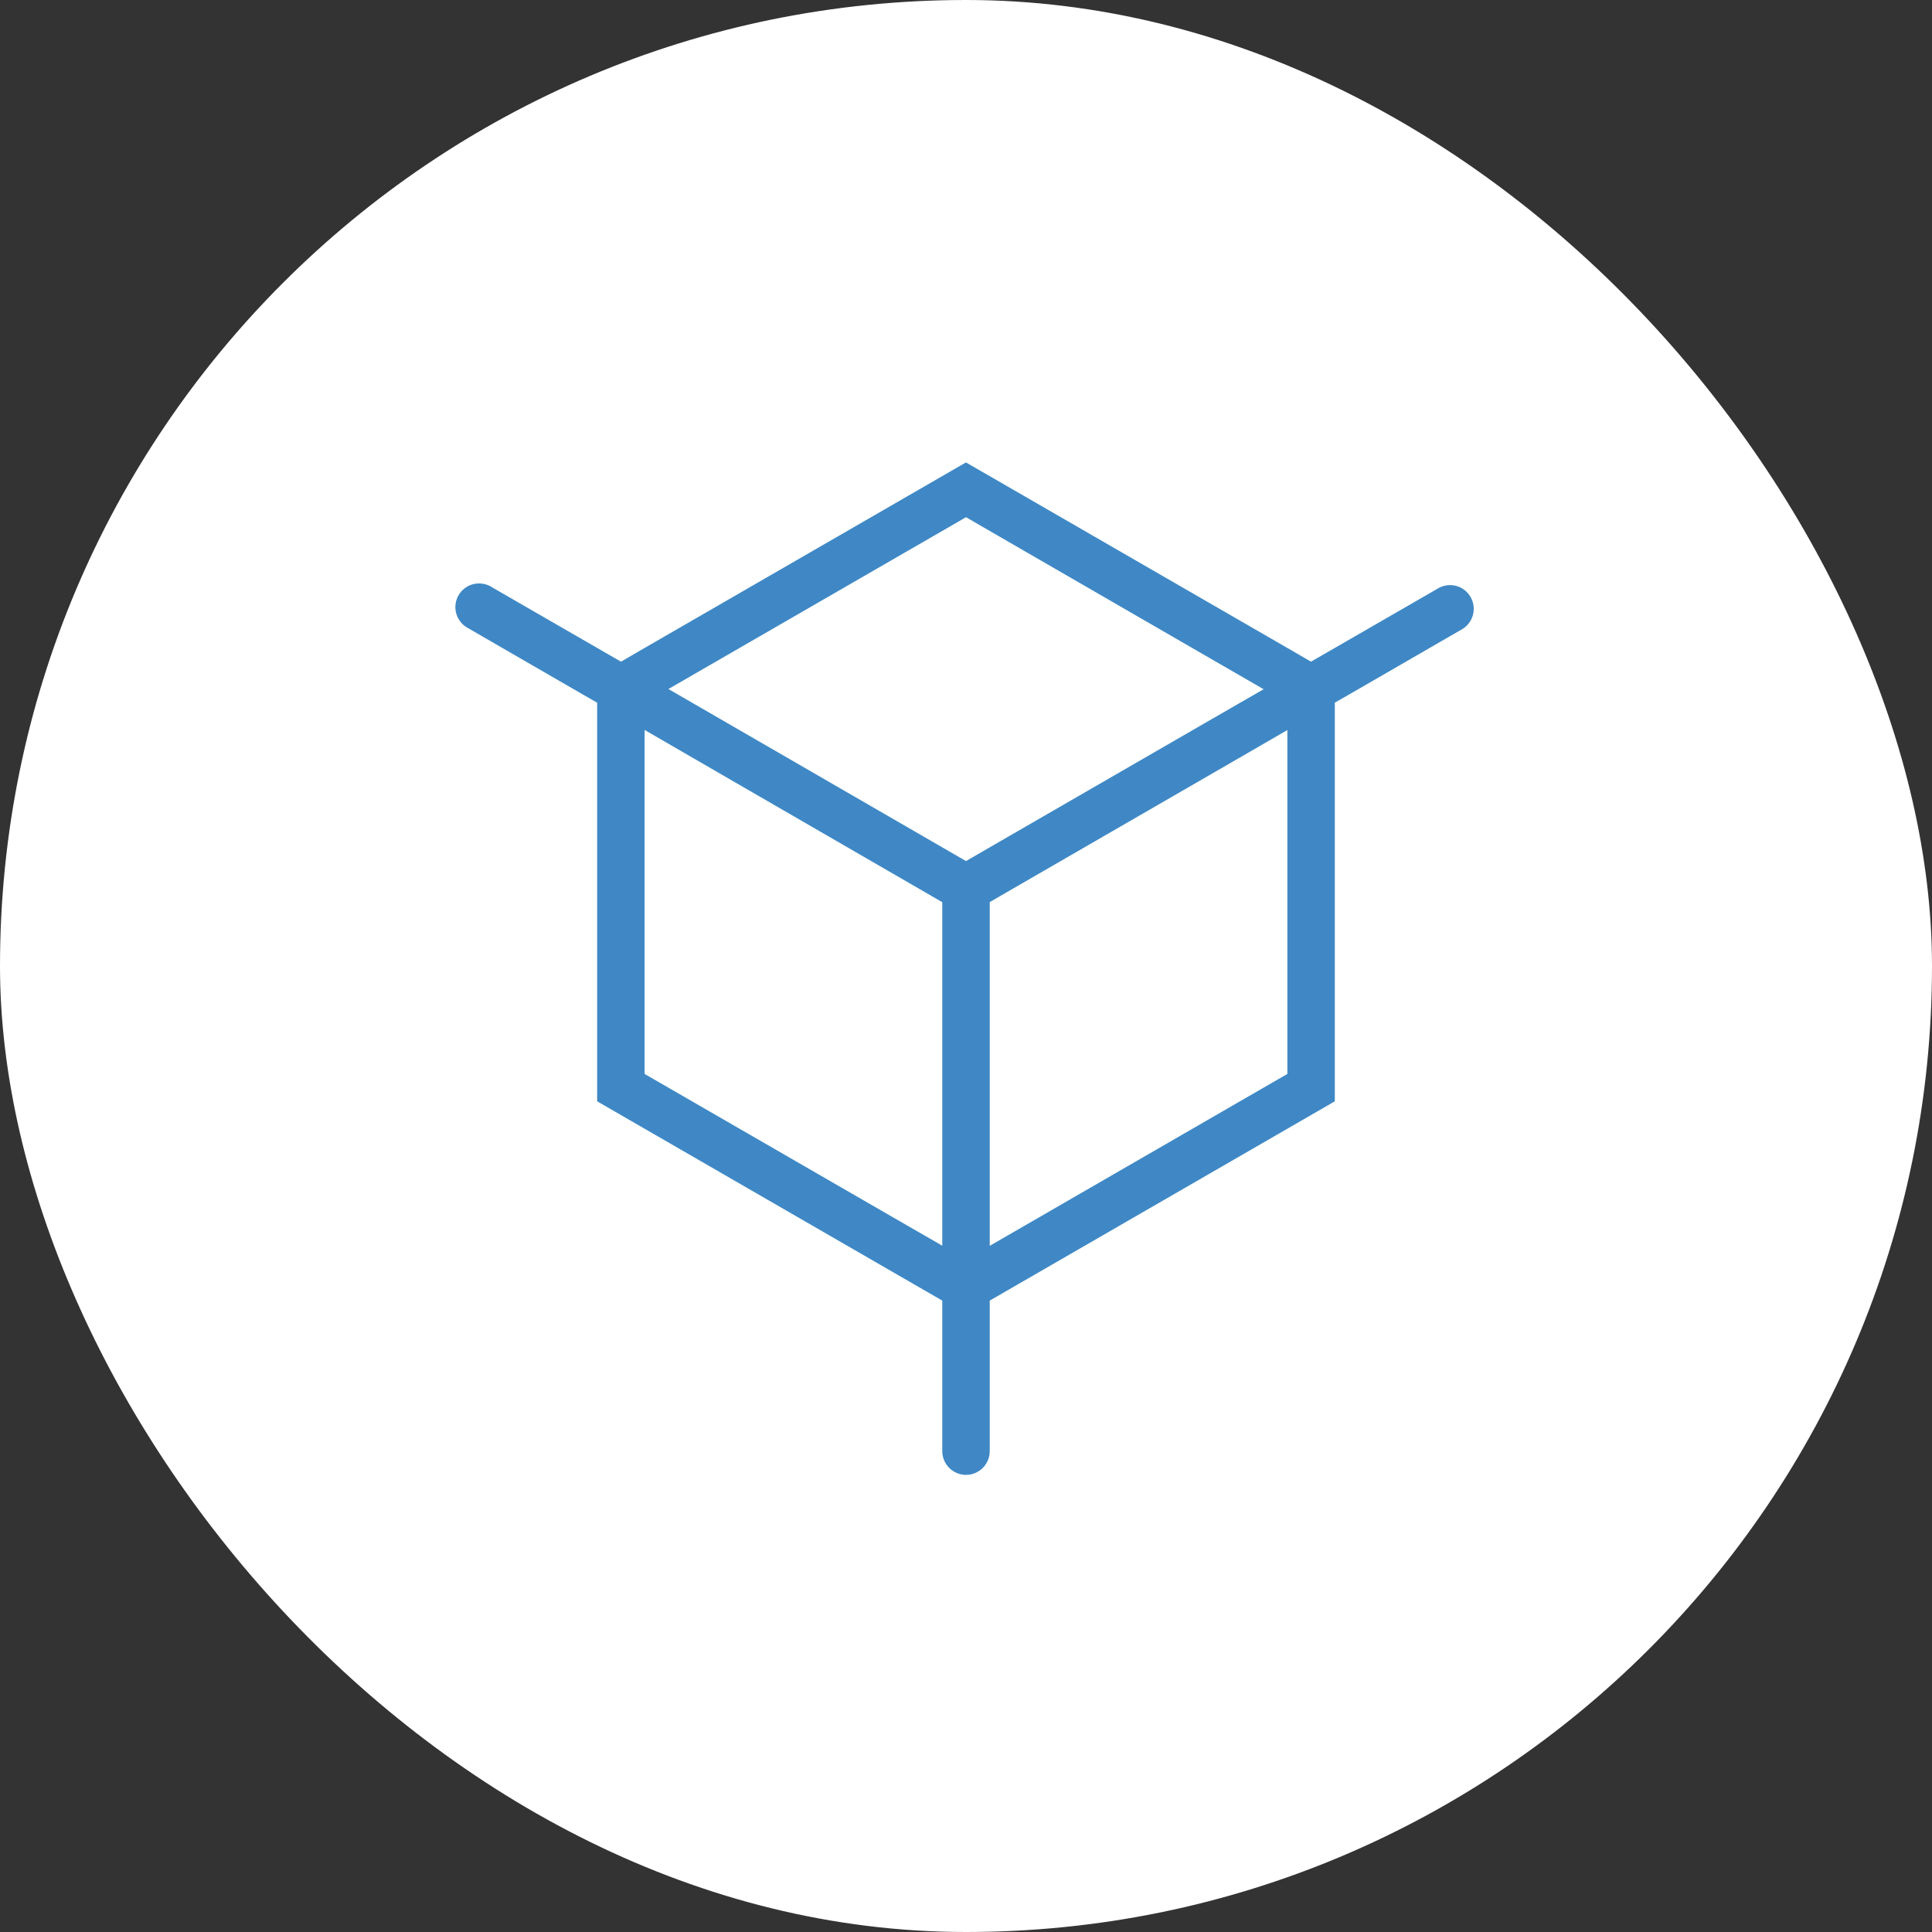 <svg width="56" height="56" viewBox="0 0 56 56" fill="none" xmlns="http://www.w3.org/2000/svg">
<rect x="0" y="0" width="56" height="56" fill="#333333" stroke="none"/>
<rect width="56" height="56" rx="28" fill="white"/>
<path d="M36.065 22.462L29.438 26.291L29.188 26.436V35.245L29.938 34.812L36.565 30.984L36.815 30.84V22.028L36.065 22.462ZM27.75 15.714L21.124 19.539L20.374 19.972L21.123 20.405L27.749 24.236L28 24.381L28.25 24.236L34.876 20.409L35.626 19.977L34.876 19.544L28.25 15.714L28 15.569L27.75 15.714ZM26.812 26.439L26.562 26.294L19.935 22.46L19.184 22.025V30.84L19.434 30.984L26.062 34.81L26.812 35.242V26.439ZM16.809 20.658L16.559 20.514L13.344 18.655L13.336 18.65L13.328 18.646L13.227 18.585C13.127 18.519 13.039 18.438 12.964 18.345C12.864 18.221 12.789 18.078 12.745 17.925C12.701 17.772 12.688 17.611 12.708 17.453C12.727 17.295 12.779 17.142 12.858 17.004C12.938 16.866 13.045 16.745 13.172 16.649C13.299 16.553 13.445 16.485 13.6 16.446C13.754 16.408 13.915 16.401 14.072 16.426C14.229 16.451 14.381 16.506 14.516 16.591L14.531 16.601L17.749 18.457L17.999 18.601L18.248 18.456L27.999 12.826L37.751 18.456L38.001 18.601L38.251 18.457L41.469 16.601C41.739 16.456 42.054 16.421 42.35 16.503C42.648 16.586 42.902 16.784 43.058 17.053C43.213 17.321 43.257 17.64 43.181 17.94C43.104 18.24 42.914 18.498 42.65 18.659L39.44 20.514L39.19 20.657V32.211L29.438 37.843L29.188 37.987V42.062C29.188 42.377 29.062 42.68 28.84 42.902C28.617 43.125 28.315 43.25 28 43.25C27.685 43.25 27.383 43.125 27.16 42.902C26.938 42.68 26.812 42.377 26.812 42.062V37.987L26.562 37.843L16.809 32.211V20.658Z" fill="#3F88C5" stroke="white"/>
</svg>
